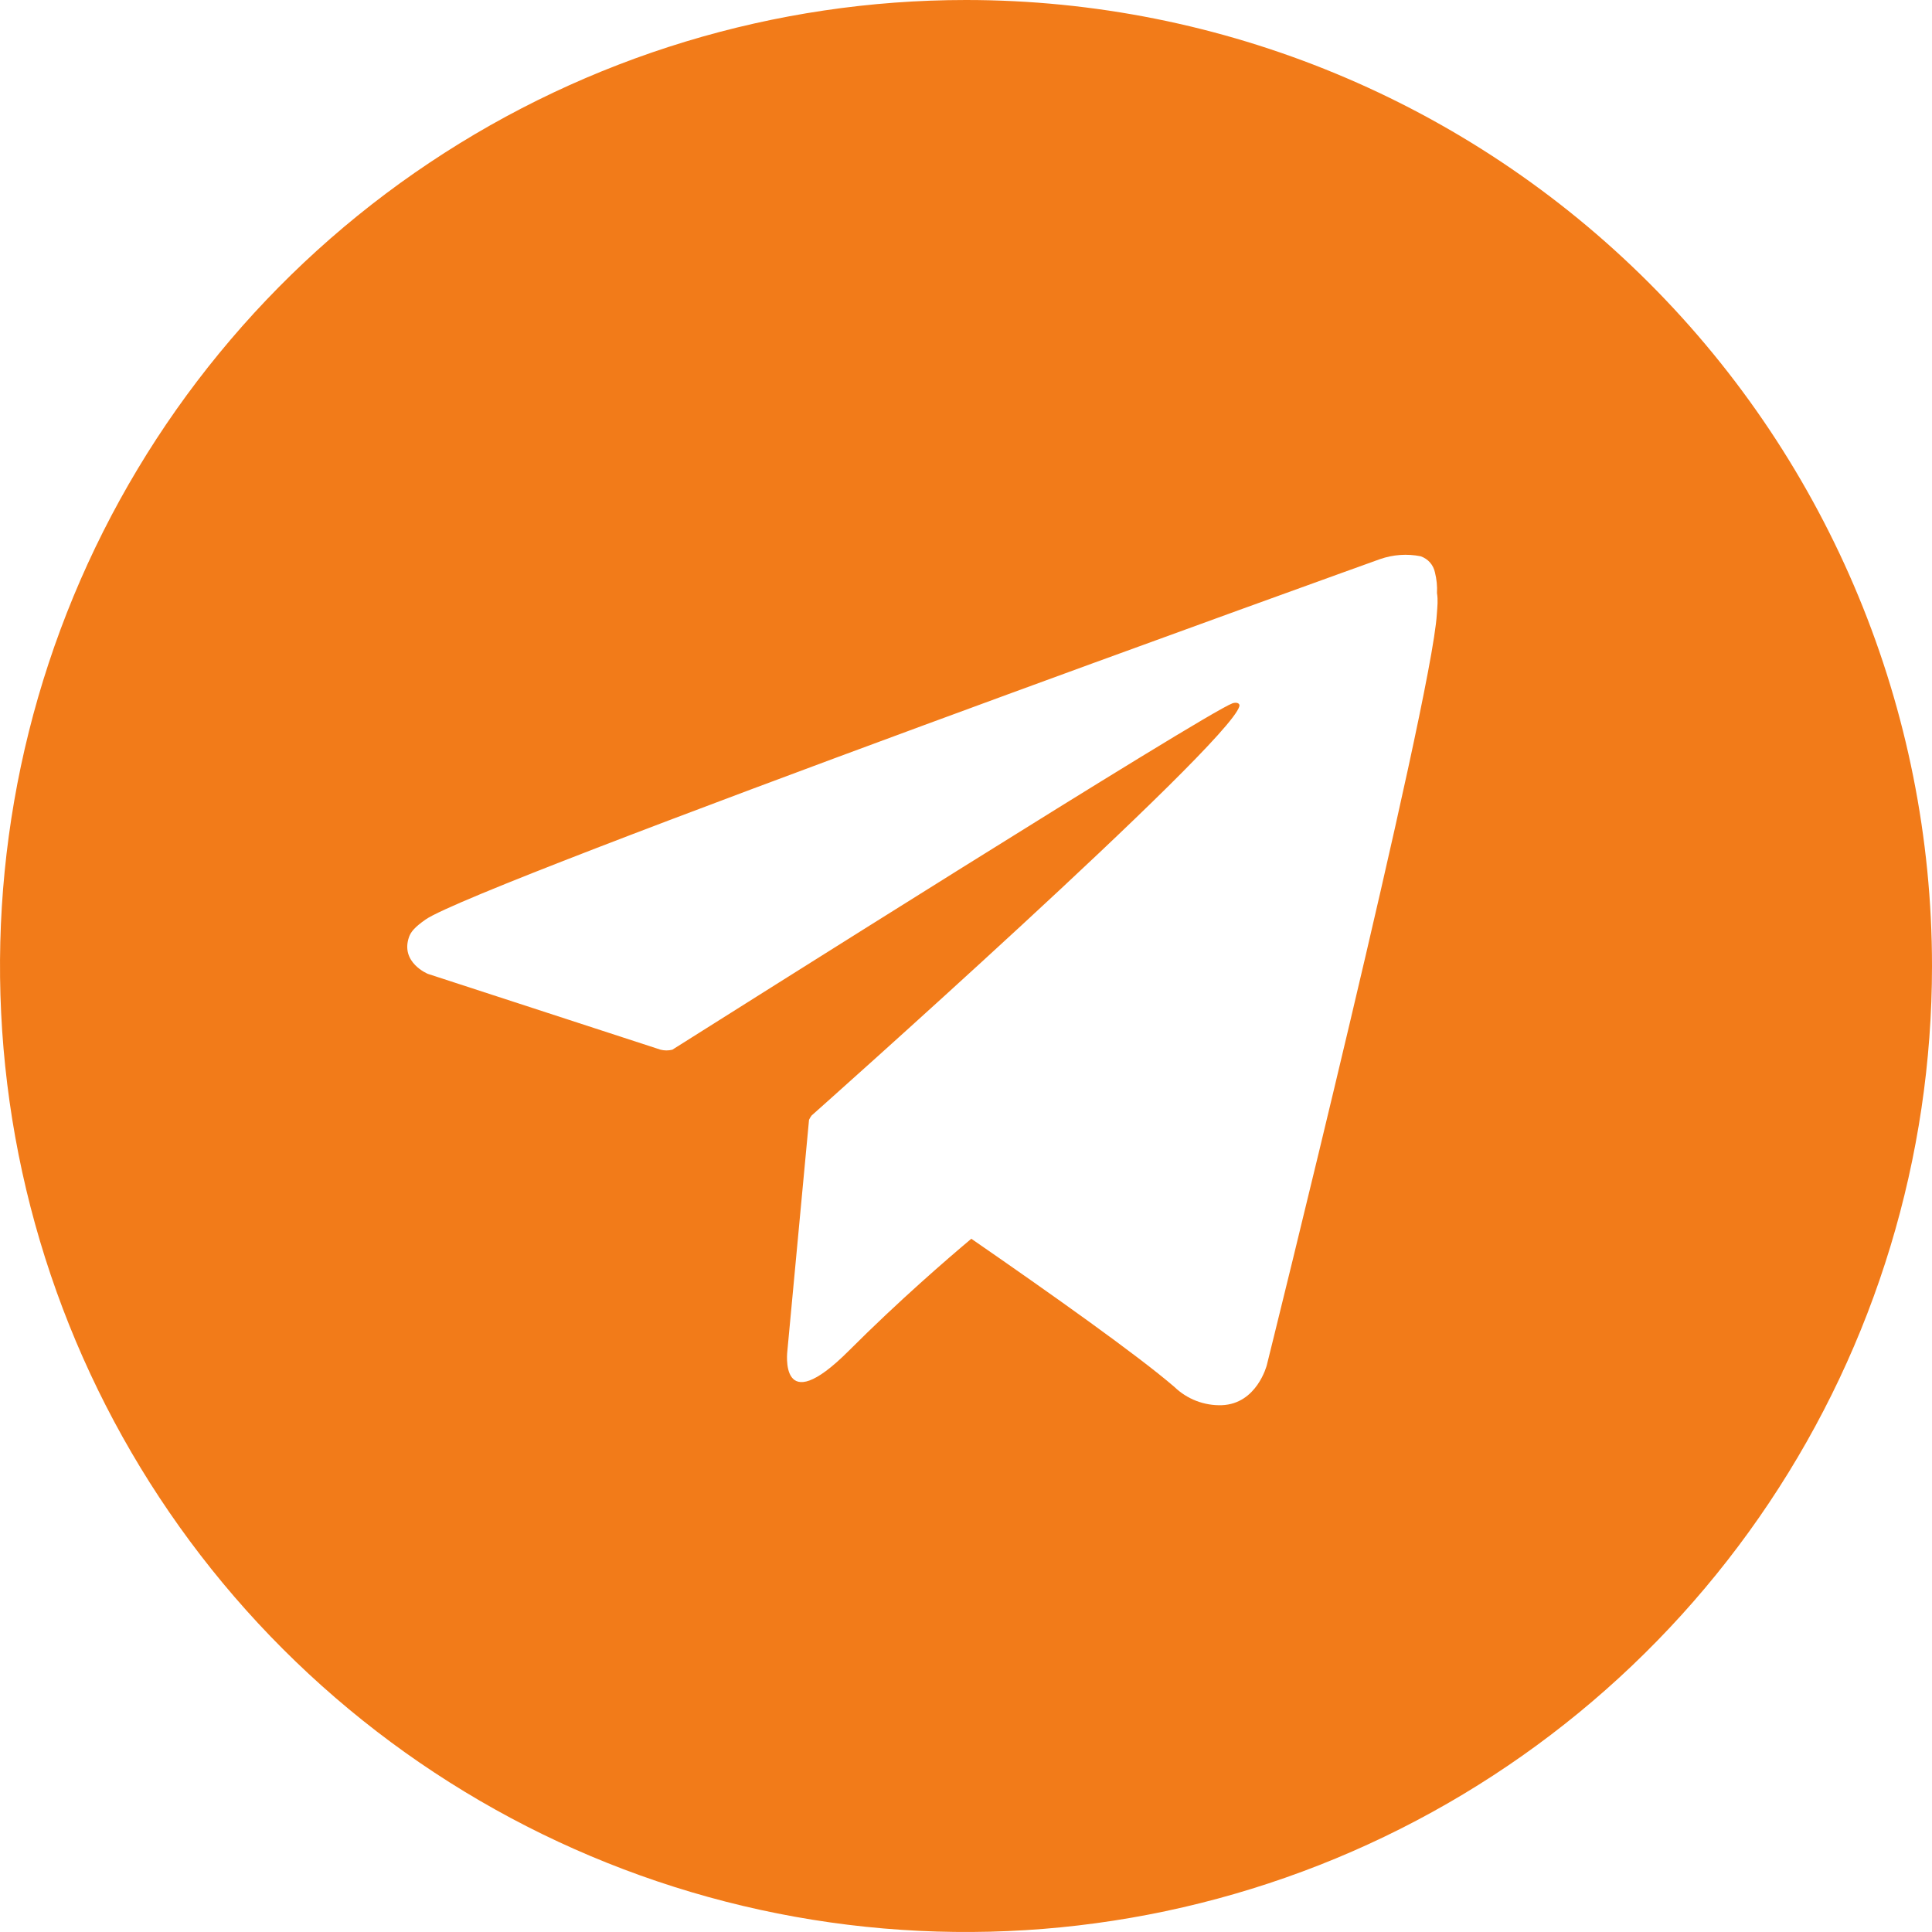 <svg width="40" height="40" viewBox="0 0 40 40" fill="none" xmlns="http://www.w3.org/2000/svg">
<g clip-path="url(#clip0_2227_1377)">
<path d="M20 0C16.044 0 12.178 1.173 8.889 3.371C5.6 5.568 3.036 8.692 1.522 12.346C0.009 16.001 -0.387 20.022 0.384 23.902C1.156 27.781 3.061 31.345 5.858 34.142C8.655 36.939 12.219 38.844 16.098 39.616C19.978 40.387 23.999 39.991 27.654 38.478C31.308 36.964 34.432 34.4 36.629 31.111C38.827 27.822 40 23.956 40 20C40 14.696 37.893 9.609 34.142 5.858C30.391 2.107 25.304 0 20 0ZM29.748 12.717C29.636 14.554 26.228 28.264 26.228 28.264C26.228 28.264 26.024 29.067 25.295 29.093C25.115 29.099 24.936 29.068 24.768 29.004C24.6 28.939 24.447 28.842 24.317 28.717C23.55 28.056 21.766 26.791 20.11 25.647C19.609 26.068 18.61 26.93 17.576 27.964C16.113 29.428 16.302 27.964 16.302 27.964L16.75 23.185C16.764 23.154 16.782 23.124 16.803 23.096C16.803 23.096 25.428 15.431 25.659 14.625C25.677 14.563 25.609 14.533 25.52 14.56C24.945 14.77 15.016 21.043 13.92 21.733C13.84 21.753 13.757 21.753 13.677 21.733L8.859 20.163C8.859 20.163 8.284 19.929 8.468 19.401C8.507 19.292 8.584 19.197 8.812 19.037C9.881 18.293 28.572 11.576 28.572 11.576C28.842 11.482 29.133 11.461 29.413 11.517C29.488 11.543 29.555 11.587 29.607 11.646C29.659 11.706 29.694 11.777 29.71 11.855C29.744 11.993 29.759 12.136 29.751 12.278C29.775 12.424 29.76 12.551 29.748 12.717Z" fill="#F27B19"/>
</g>
<defs>
<clipPath id="clip0_2227_1377">
<rect width="40" height="40" fill="white"/>
</clipPath>
</defs>
</svg>
